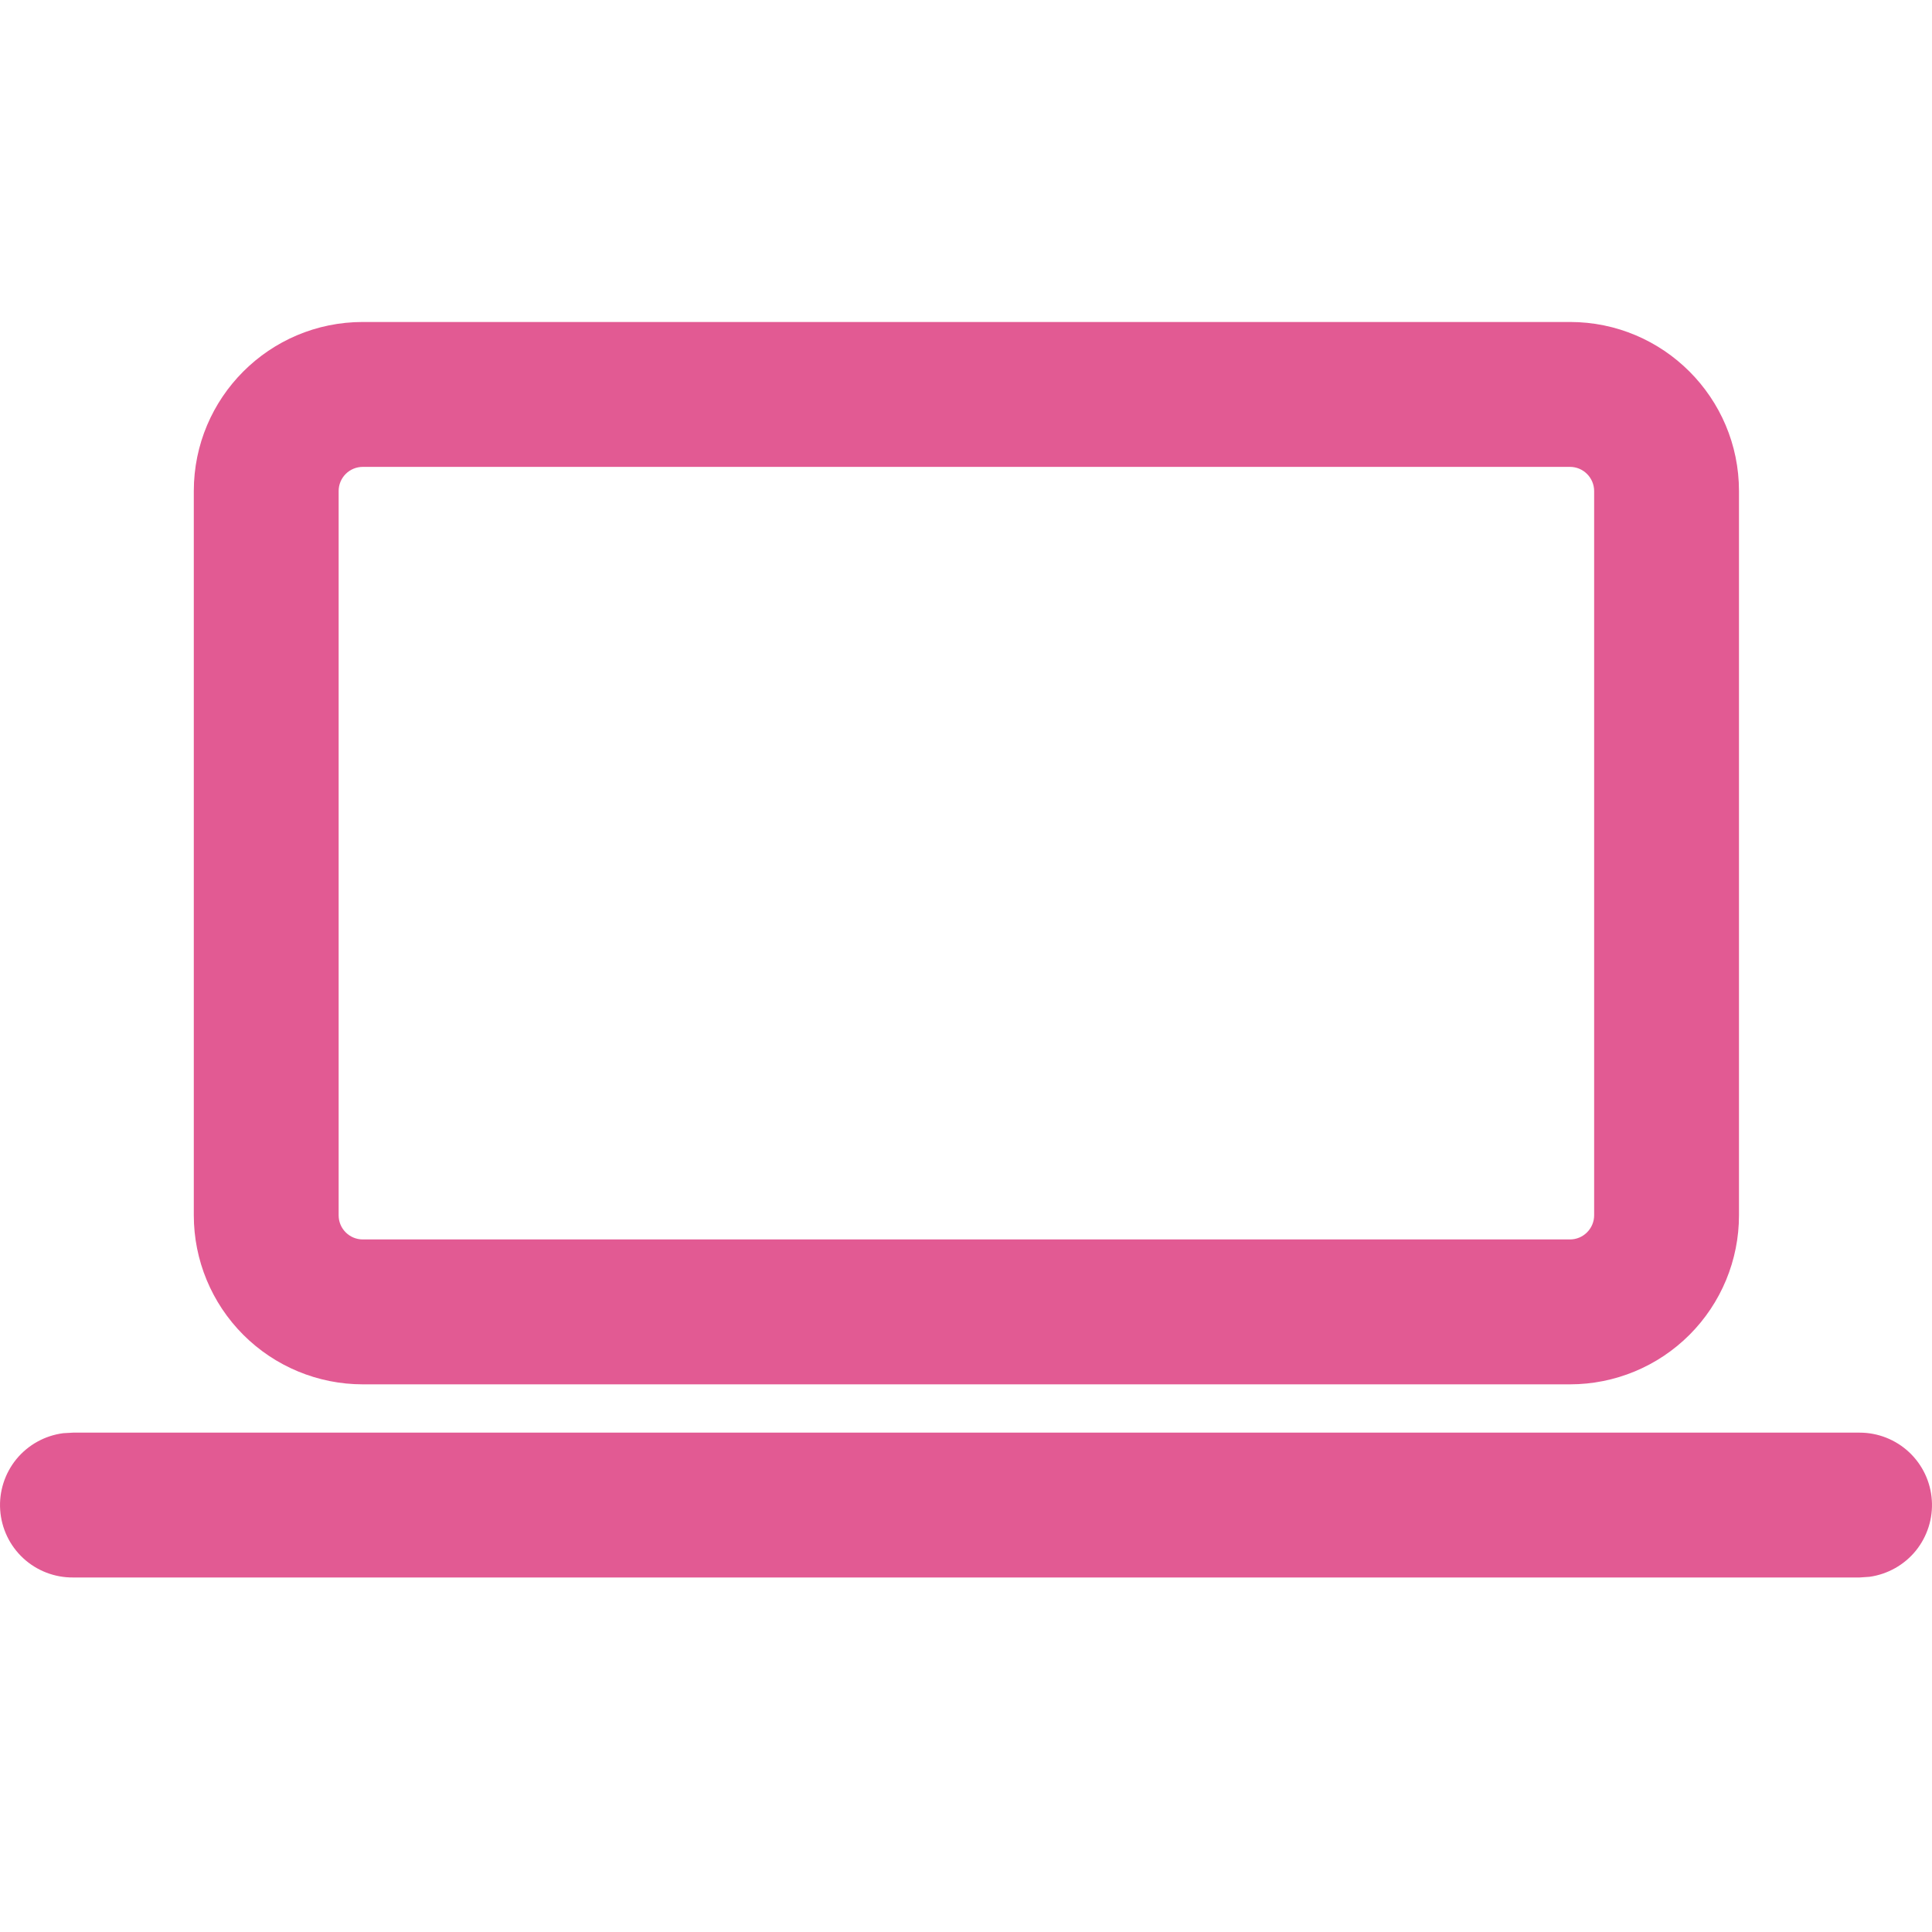 <svg width="32" height="32" viewBox="0 0 32 32" fill="none" xmlns="http://www.w3.org/2000/svg">
<path d="M1.21 23.729H30.802C31.106 23.729 31.398 23.845 31.62 24.052C31.842 24.26 31.977 24.544 31.997 24.847C32.018 25.15 31.922 25.45 31.731 25.686C31.539 25.921 31.265 26.075 30.964 26.117L30.802 26.128H1.212C0.906 26.131 0.61 26.017 0.385 25.809C0.16 25.601 0.024 25.315 0.003 25.01C-0.018 24.705 0.079 24.403 0.273 24.166C0.468 23.93 0.745 23.777 1.049 23.738L1.212 23.729H30.801H1.212H1.21ZM26.004 5.333C27.549 5.333 28.803 6.588 28.803 8.133V20.13C28.803 20.872 28.508 21.584 27.983 22.109C27.458 22.634 26.746 22.929 26.004 22.929H6.009C5.267 22.929 4.555 22.634 4.03 22.109C3.505 21.584 3.21 20.872 3.21 20.13V8.133C3.21 6.588 4.462 5.333 6.009 5.333H26.004ZM26.004 7.733H6.009C5.903 7.733 5.801 7.775 5.726 7.85C5.651 7.925 5.609 8.027 5.609 8.133V20.13C5.609 20.35 5.788 20.529 6.009 20.529H26.004C26.11 20.529 26.211 20.487 26.286 20.412C26.361 20.337 26.404 20.236 26.404 20.13V8.133C26.404 8.027 26.361 7.925 26.286 7.85C26.211 7.775 26.11 7.733 26.004 7.733Z" fill="#E25A93"/>
</svg>
